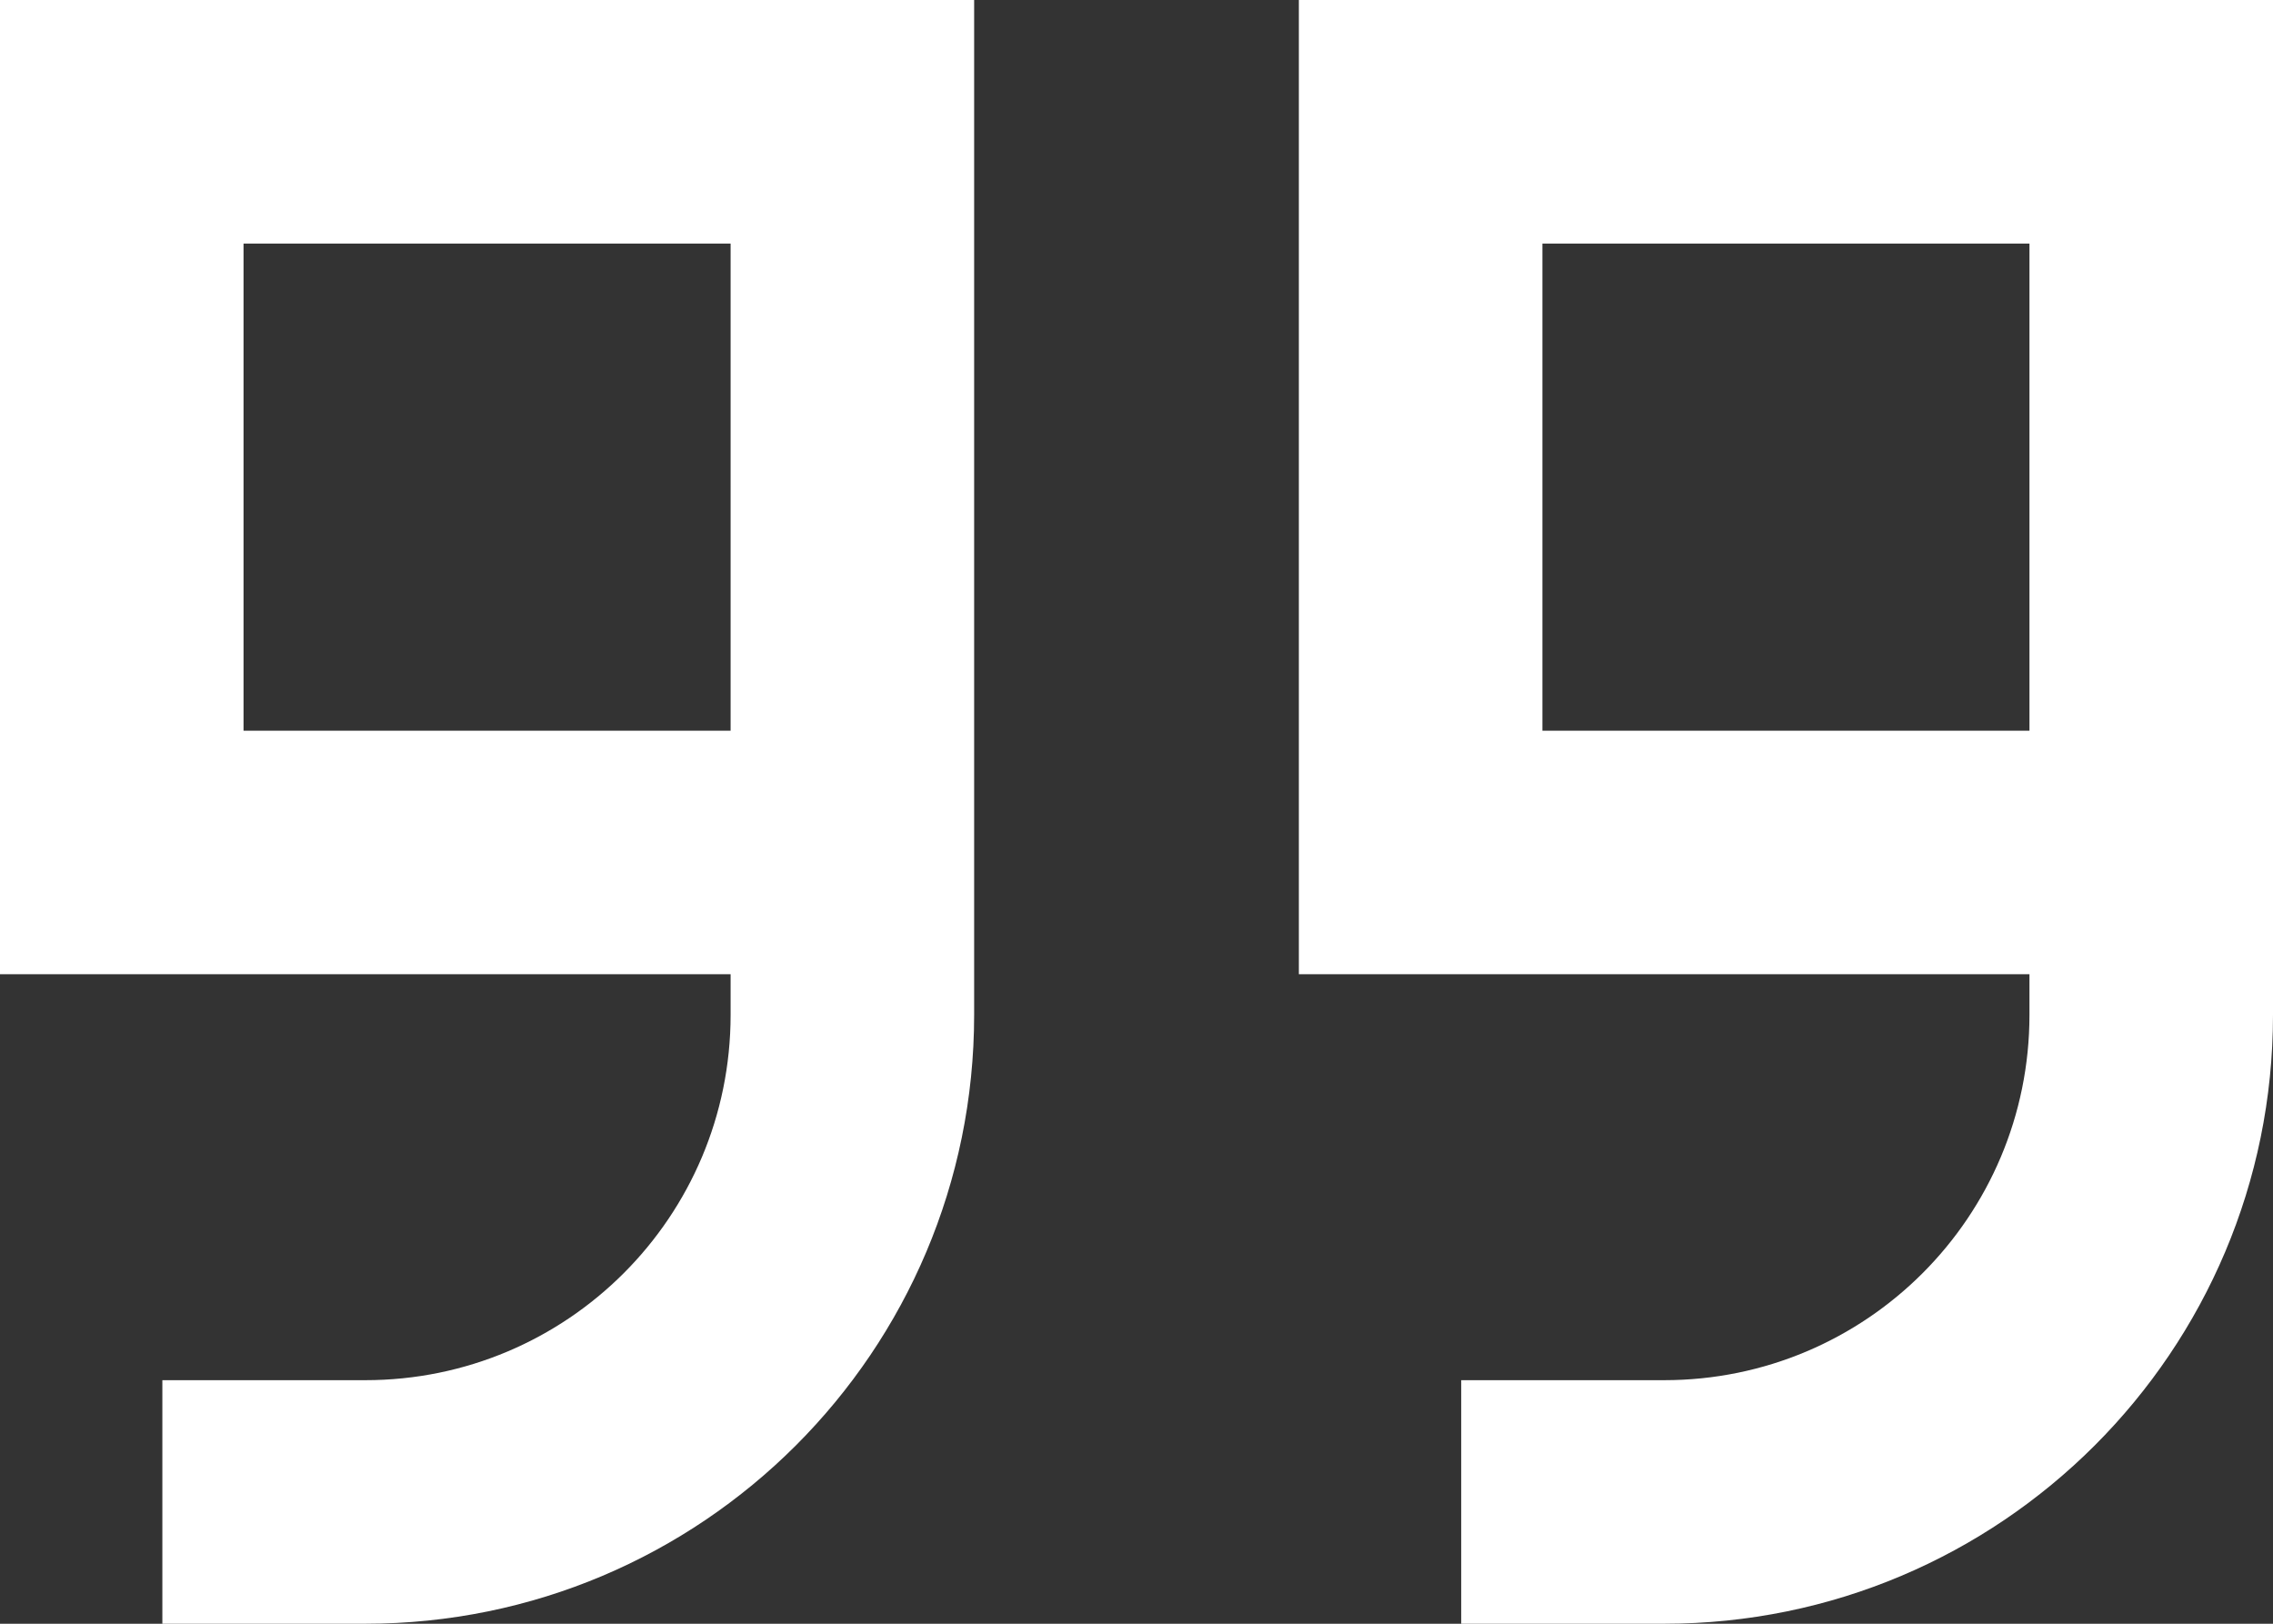 <?xml version="1.0" encoding="UTF-8"?>
<svg xmlns="http://www.w3.org/2000/svg" id="Layer_1" data-name="Layer 1" viewBox="0 0 448 320">
  <rect x="0" y="0" width="448" height="320" fill="#333333" stroke="none"/>
  <defs>
    <style>
      .cls-1 {
        fill: #fff;
      }
    </style>
  </defs>
  <path class="cls-1" d="m448,200c0,66.3-53.7,120-120,120h-40v-48h40c39.8,0,72-32.2,72-72v-8h-144V0h192v200Zm-48-56V48h-96v96h96Zm-352,0h96V48H48v96Zm144-48v104c0,66.3-53.7,120-120,120h-40v-48h40c39.8,0,72-32.2,72-72v-8H0V0h192v96Z"></path>
</svg>
